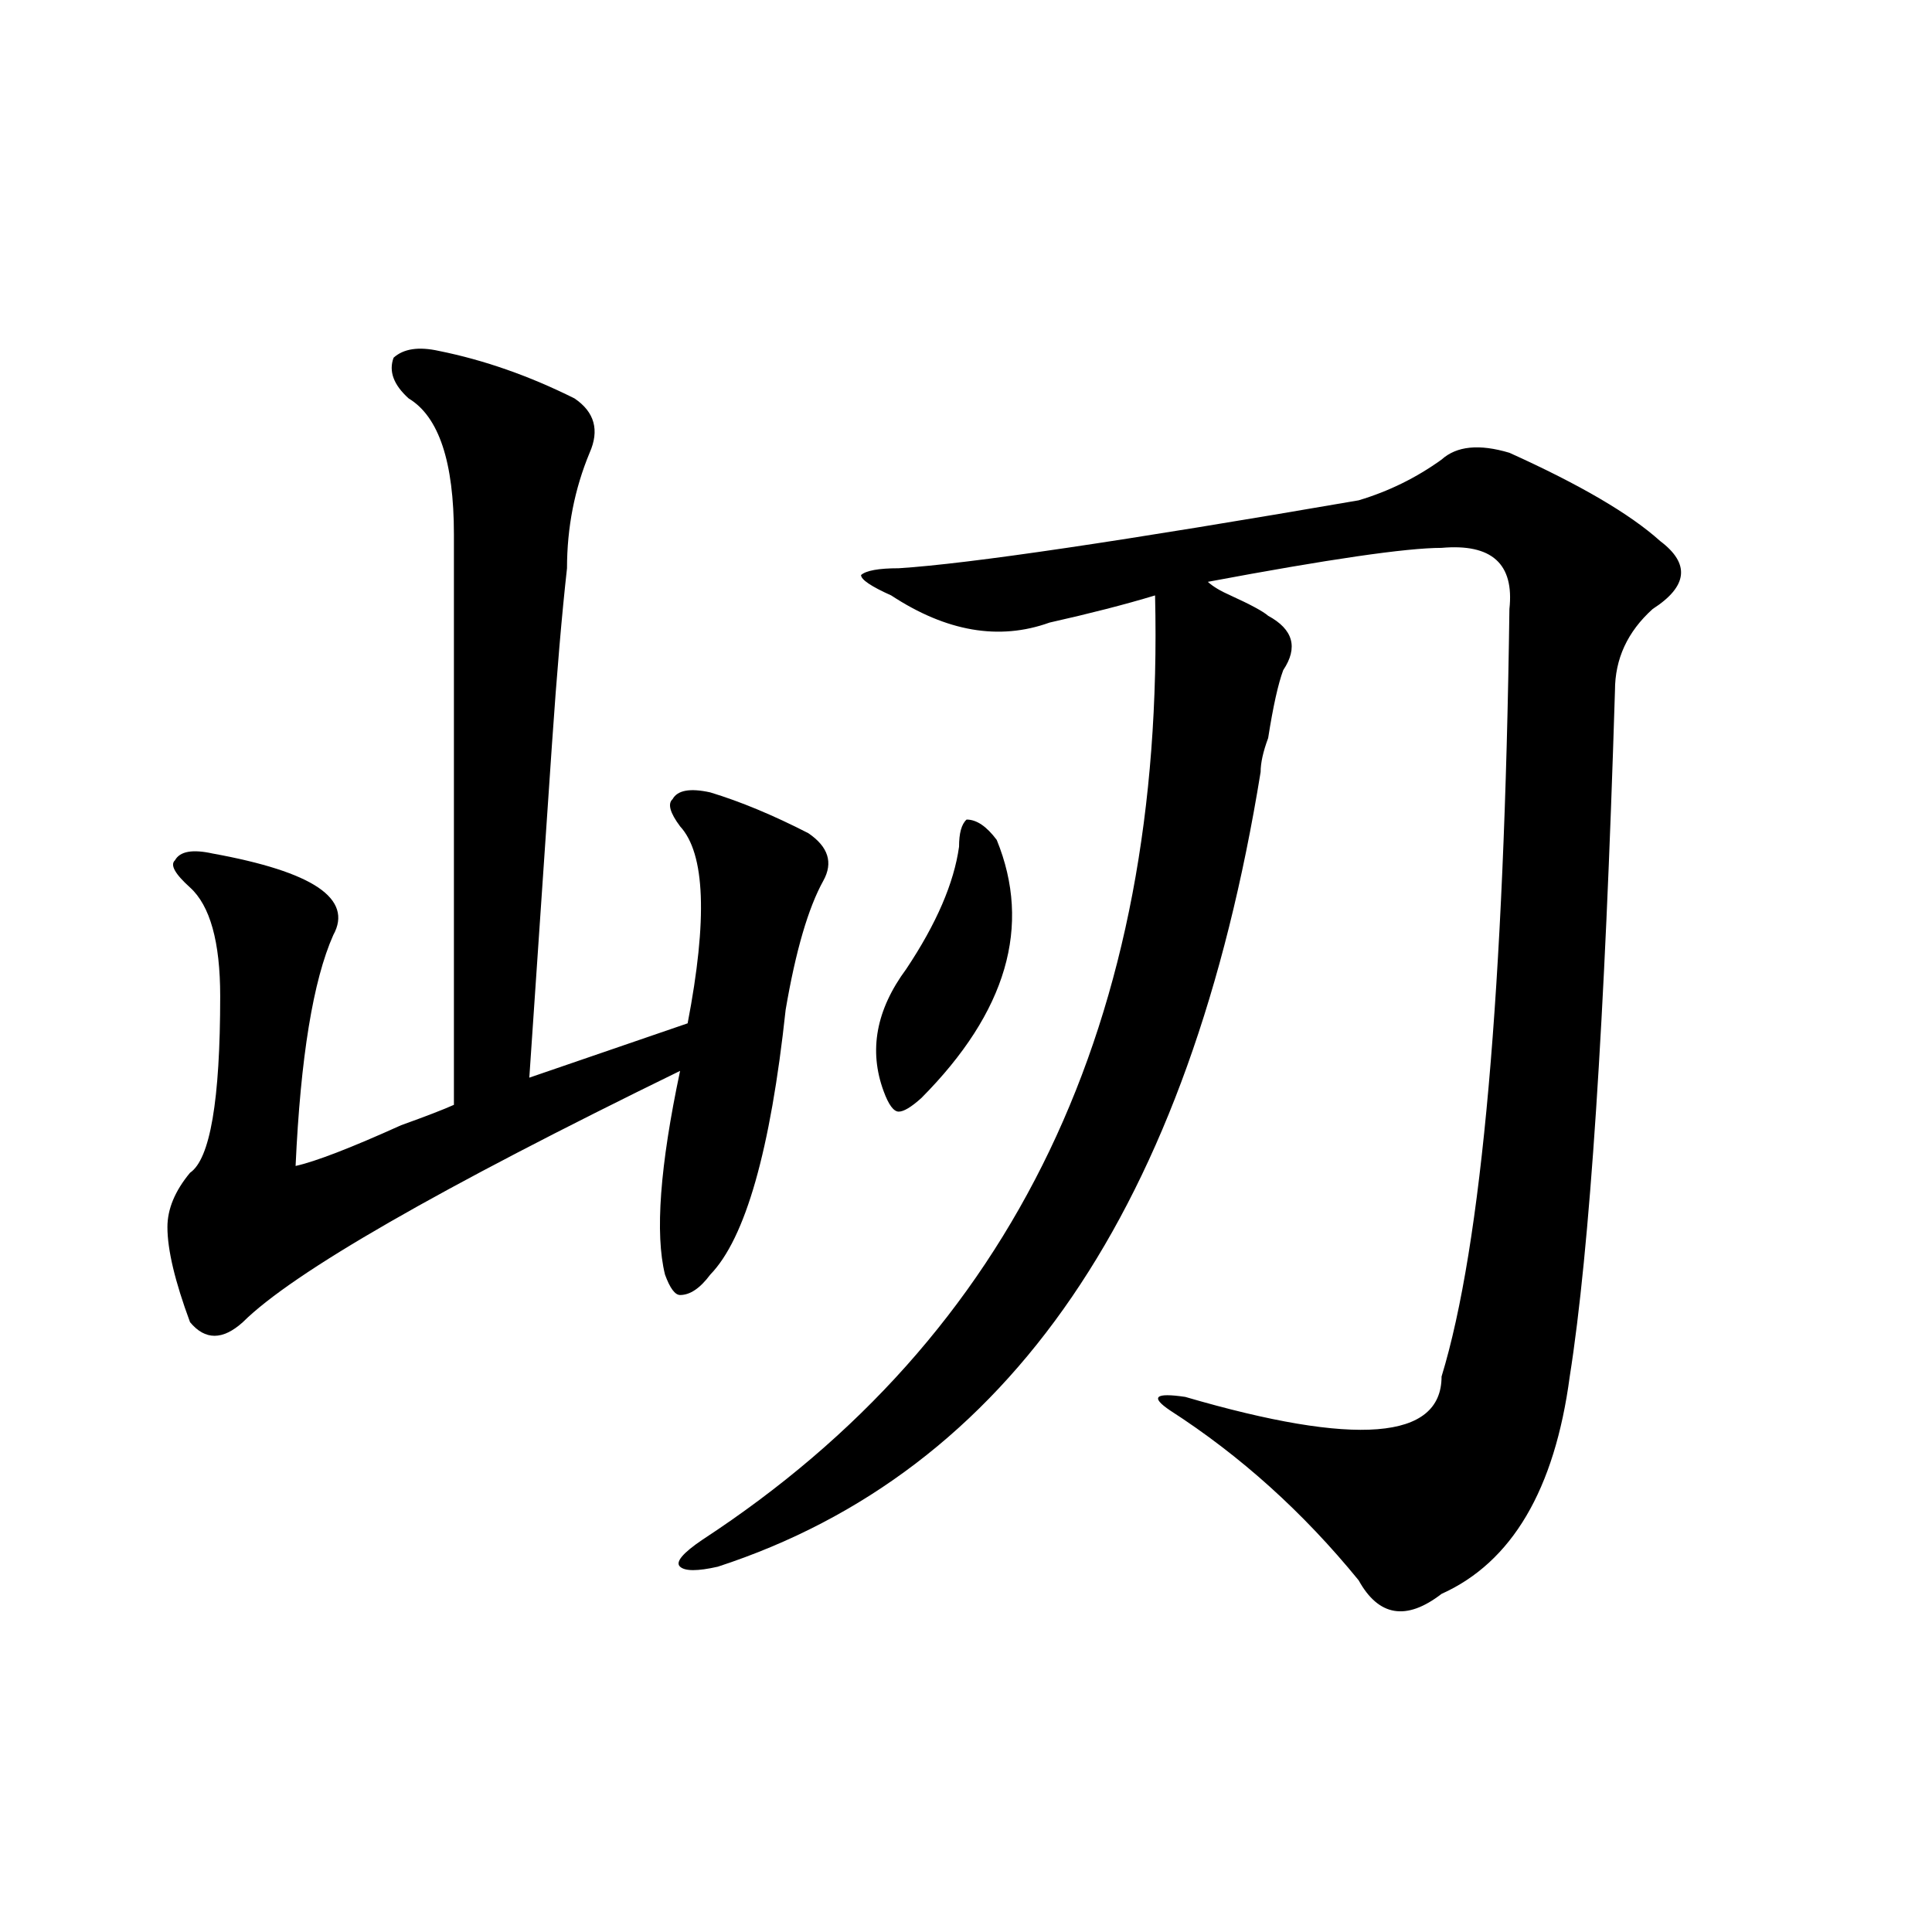 <?xml version="1.0" encoding="utf-8"?>
<!-- Generator: Adobe Illustrator 16.0.0, SVG Export Plug-In . SVG Version: 6.00 Build 0)  -->
<!DOCTYPE svg PUBLIC "-//W3C//DTD SVG 1.1//EN" "http://www.w3.org/Graphics/SVG/1.1/DTD/svg11.dtd">
<svg version="1.1" id="图层_1" xmlns="http://www.w3.org/2000/svg" xmlns:xlink="http://www.w3.org/1999/xlink" x="0px" y="0px"
	 width="1000px" height="1000px" viewBox="0 0 1000 1000" enable-background="new 0 0 1000 1000" xml:space="preserve">
<path d="M227.141,181.625c23.414,4.724,46.828,12.909,70.242,24.609c10.365,7.031,12.987,16.425,7.805,28.125
	c-7.805,18.787-11.707,38.672-11.707,59.766c-2.622,23.456-5.244,53.943-7.805,91.406c-5.244,77.344-9.146,134.802-11.707,172.266
	l81.949-28.125c10.365-53.888,9.085-87.891-3.902-101.953c-5.244-7.031-6.524-11.7-3.902-14.063
	c2.561-4.669,9.085-5.823,19.512-3.516c15.609,4.724,32.499,11.755,50.73,21.094c10.365,7.031,12.987,15.271,7.805,24.609
	c-7.805,14.063-14.329,36.365-19.512,66.797c-7.805,72.675-20.854,118.378-39.023,137.109c-5.244,7.031-10.427,10.547-15.609,10.547
	c-2.622,0-5.244-3.516-7.805-10.547c-5.244-21.094-2.622-56.25,7.805-105.469C227.141,615.255,151.654,658.596,125.68,684.359
	c-10.427,9.393-19.512,9.393-27.316,0c-7.805-21.094-11.707-37.463-11.707-49.219c0-9.338,3.902-18.732,11.707-28.125
	c10.365-7.031,15.609-37.463,15.609-91.406c0-28.125-5.244-46.857-15.609-56.25c-7.805-7.031-10.427-11.7-7.805-14.063
	c2.561-4.669,9.085-5.823,19.512-3.516c25.975,4.724,44.206,10.547,54.633,17.578c10.365,7.031,12.987,15.271,7.805,24.609
	c-10.427,23.456-16.951,63.281-19.512,119.531c10.365-2.307,28.597-9.338,54.633-21.094c12.987-4.669,22.072-8.185,27.316-10.547
	c0-103.107,0-201.544,0-295.313c0-37.463-7.805-60.919-23.414-70.313c-7.805-7.031-10.427-14.063-7.805-21.094
	C208.909,180.471,216.714,179.318,227.141,181.625z M781.273,234.359c36.401,16.425,62.438,31.641,78.047,45.703
	c15.609,11.755,14.268,23.456-3.902,35.156c-13.049,11.755-19.512,25.818-19.512,42.188
	c-5.244,171.112-13.049,289.49-23.414,355.078c-7.805,58.612-29.938,96.13-66.34,112.5c-18.231,14.063-32.561,11.7-42.926-7.031
	c-28.658-35.156-61.157-64.435-97.559-87.891c-10.427-7.031-7.805-9.338,7.805-7.031c88.412,25.818,132.68,22.302,132.68-10.547
	c20.792-67.95,32.499-200.391,35.121-397.266c2.561-23.401-9.146-33.948-35.121-31.641c-18.231,0-58.535,5.878-120.973,17.578
	c2.561,2.362,6.463,4.724,11.707,7.031c10.365,4.724,16.89,8.24,19.512,10.547c12.987,7.031,15.609,16.425,7.805,28.125
	c-2.622,7.031-5.244,18.787-7.805,35.156c-2.622,7.031-3.902,12.909-3.902,17.578c-36.463,225-130.119,362.109-280.969,411.328
	c-10.427,2.362-16.951,2.362-19.512,0c-2.622-2.307,1.28-7.031,11.707-14.063C524.999,691.39,603.046,528.518,597.863,308.187
	c-15.609,4.724-33.841,9.393-54.633,14.063c-26.036,9.393-53.353,4.724-81.949-14.063c-10.427-4.669-15.609-8.185-15.609-10.547
	c2.561-2.307,9.085-3.516,19.512-3.516c36.401-2.307,115.729-14.063,238.043-35.156c15.609-4.669,29.877-11.7,42.926-21.094
	C753.957,230.844,765.664,229.69,781.273,234.359z M496.402,438.265c0-7.031,1.28-11.7,3.902-14.063
	c5.183,0,10.365,3.516,15.609,10.547c18.17,44.55,5.183,89.099-39.023,133.594c-5.244,4.724-9.146,7.031-11.707,7.031
	c-2.622,0-5.244-3.516-7.805-10.547c-7.805-21.094-3.902-42.188,11.707-63.281C484.695,478.146,493.78,457.052,496.402,438.265z"/>
</svg>
